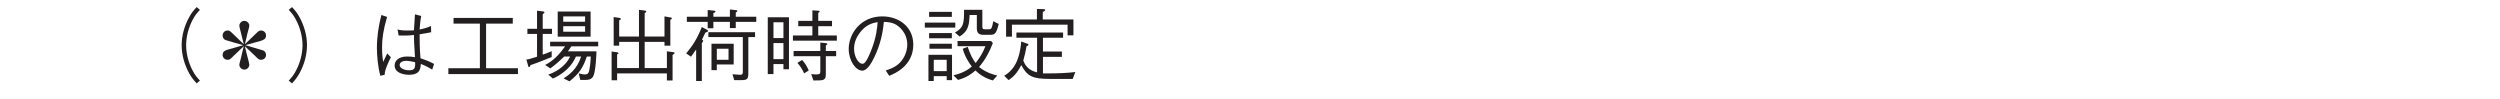 <?xml version="1.0" encoding="UTF-8"?>
<svg xmlns="http://www.w3.org/2000/svg" xmlns:xlink="http://www.w3.org/1999/xlink" width="226.77pt" height="9.02pt" viewBox="0 0 226.77 9.02" version="1.2">
<defs>
<g>
<symbol overflow="visible" id="glyph0-0">
<path style="stroke:none;" d="M 0.719 0.859 L 6.5 0.859 L 6.5 -6.359 L 0.719 -6.359 Z M 3.609 -3.047 L 1.312 -5.984 L 5.906 -5.984 Z M 3.844 -2.75 L 6.141 -5.703 L 6.141 0.203 Z M 1.312 0.5 L 3.609 -2.453 L 5.906 0.5 Z M 1.078 -5.703 L 3.375 -2.75 L 1.078 0.203 Z M 1.078 -5.703 "/>
</symbol>
<symbol overflow="visible" id="glyph0-1">
<path style="stroke:none;" d="M 6.5 -6.203 C 6.219 -5.891 6.047 -5.703 5.828 -5.297 C 5.391 -4.516 5.141 -3.609 5.141 -2.75 C 5.141 -1.875 5.391 -0.969 5.828 -0.188 C 6.047 0.203 6.219 0.406 6.5 0.719 L 6.797 0.469 C 6.516 0.156 6.359 -0.016 6.156 -0.406 C 5.766 -1.125 5.547 -1.969 5.547 -2.75 C 5.547 -3.516 5.766 -4.359 6.156 -5.078 C 6.359 -5.469 6.516 -5.641 6.797 -5.953 Z M 6.5 -6.203 "/>
</symbol>
<symbol overflow="visible" id="glyph0-2">
<path style="stroke:none;" d="M 3.656 -2.656 C 3.953 -2.375 4.25 -2.094 4.547 -1.812 C 4.906 -1.453 4.938 -1.422 5.125 -1.422 C 5.391 -1.422 5.578 -1.609 5.578 -1.859 C 5.578 -1.969 5.531 -2.203 5.281 -2.281 C 5.047 -2.359 3.953 -2.672 3.703 -2.75 C 4.094 -2.859 4.719 -3.031 5.109 -3.141 C 5.312 -3.219 5.578 -3.281 5.578 -3.625 C 5.578 -3.875 5.391 -4.078 5.125 -4.078 C 4.938 -4.078 4.906 -4.031 4.547 -3.688 C 4.25 -3.391 3.953 -3.109 3.656 -2.828 C 3.781 -3.312 3.812 -3.469 3.891 -3.812 C 4.047 -4.375 4.062 -4.438 4.062 -4.516 C 4.062 -4.703 3.891 -4.953 3.609 -4.953 C 3.328 -4.953 3.156 -4.703 3.156 -4.516 C 3.156 -4.438 3.234 -4.125 3.266 -4.016 C 3.391 -3.547 3.438 -3.344 3.562 -2.828 C 3.266 -3.109 2.969 -3.391 2.672 -3.688 C 2.312 -4.031 2.281 -4.078 2.094 -4.078 C 1.828 -4.078 1.641 -3.875 1.641 -3.625 C 1.641 -3.516 1.688 -3.281 1.938 -3.203 C 2.172 -3.125 3.266 -2.812 3.516 -2.75 C 3.125 -2.625 2.5 -2.453 2.109 -2.344 C 1.906 -2.281 1.641 -2.203 1.641 -1.859 C 1.641 -1.609 1.844 -1.422 2.094 -1.422 C 2.281 -1.422 2.312 -1.453 2.672 -1.812 C 2.938 -2.062 3.094 -2.219 3.562 -2.656 C 3.438 -2.188 3.406 -2.016 3.328 -1.672 C 3.172 -1.109 3.156 -1.047 3.156 -0.969 C 3.156 -0.781 3.328 -0.531 3.609 -0.531 C 3.891 -0.531 4.062 -0.781 4.062 -0.969 C 4.062 -1.047 3.984 -1.359 3.953 -1.469 C 3.828 -1.922 3.781 -2.141 3.656 -2.656 Z M 3.656 -2.656 "/>
</symbol>
<symbol overflow="visible" id="glyph0-3">
<path style="stroke:none;" d="M 0.719 0.719 C 1 0.406 1.172 0.203 1.391 -0.188 C 1.828 -0.969 2.078 -1.875 2.078 -2.75 C 2.078 -3.609 1.828 -4.516 1.391 -5.297 C 1.172 -5.703 1 -5.891 0.719 -6.203 L 0.422 -5.953 C 0.703 -5.641 0.859 -5.469 1.062 -5.078 C 1.453 -4.359 1.672 -3.516 1.672 -2.75 C 1.672 -1.969 1.453 -1.125 1.062 -0.406 C 0.859 -0.016 0.703 0.156 0.422 0.469 Z M 0.719 0.719 "/>
</symbol>
<symbol overflow="visible" id="glyph0-4">
<path style="stroke:none;" d="M 6.391 -1.047 C 5.859 -1.328 5.516 -1.438 5.156 -1.562 C 5.078 -2.484 5.078 -3.219 5.078 -3.734 C 5.609 -3.812 5.875 -3.875 6.125 -3.922 L 6.109 -4.484 C 5.891 -4.391 5.641 -4.281 5.078 -4.172 C 5.094 -4.344 5.125 -4.906 5.219 -5.391 L 4.656 -5.547 C 4.625 -5.062 4.578 -4.438 4.562 -4.094 C 4.406 -4.078 4.281 -4.078 3.984 -4.078 C 3.516 -4.078 3.344 -4.109 3.078 -4.172 L 3.172 -3.625 C 3.469 -3.609 4.047 -3.609 4.562 -3.672 C 4.562 -3.188 4.578 -3.031 4.656 -1.656 C 4.438 -1.703 4.188 -1.719 3.938 -1.719 C 3.109 -1.719 2.812 -1.281 2.812 -0.906 C 2.812 -0.234 3.609 -0.062 4.125 -0.062 C 5.109 -0.062 5.156 -0.609 5.188 -1.047 C 5.438 -0.953 5.672 -0.859 6.219 -0.531 Z M 4.672 -1.203 C 4.688 -0.766 4.688 -0.469 4.141 -0.469 C 3.688 -0.469 3.266 -0.656 3.266 -0.953 C 3.266 -1.047 3.328 -1.328 3.875 -1.328 C 4.047 -1.328 4.344 -1.281 4.672 -1.203 Z M 1.906 -0.062 C 1.922 -0.281 1.938 -0.422 2.125 -0.906 C 2.281 -1.281 2.391 -1.5 2.469 -1.656 L 2.141 -2 C 2.094 -1.906 1.828 -1.344 1.766 -1.219 C 1.719 -1.594 1.672 -1.906 1.672 -2.547 C 1.672 -3.312 1.766 -4.078 2.125 -5.312 L 1.609 -5.484 C 1.359 -4.516 1.203 -3.516 1.203 -2.5 C 1.203 -1.875 1.281 -0.812 1.516 0.031 Z M 1.906 -0.062 "/>
</symbol>
<symbol overflow="visible" id="glyph0-5">
<path style="stroke:none;" d="M 6.781 -0.125 L 6.781 -0.656 L 3.891 -0.656 L 3.891 -4.703 L 6.312 -4.703 L 6.312 -5.219 L 0.938 -5.219 L 0.938 -4.703 L 3.328 -4.703 L 3.328 -0.656 L 0.469 -0.656 L 0.469 -0.125 Z M 6.781 -0.125 "/>
</symbol>
<symbol overflow="visible" id="glyph0-6">
<path style="stroke:none;" d="M 6.156 -3.516 L 6.156 -5.797 L 3.172 -5.797 L 3.172 -3.516 Z M 5.656 -4.875 L 3.672 -4.875 L 3.672 -5.359 L 5.656 -5.359 Z M 5.656 -3.969 L 3.672 -3.969 L 3.672 -4.469 L 5.656 -4.469 Z M 6.844 -2.641 L 6.844 -3.062 L 2.484 -3.062 L 2.484 -2.641 L 3.844 -2.641 C 3.359 -1.953 2.781 -1.328 2.031 -0.953 L 2.5 -0.641 C 3 -1 3.359 -1.328 3.766 -1.719 L 4.297 -1.719 C 3.797 -0.672 2.797 -0.25 2.312 -0.078 L 2.734 0.281 C 2.984 0.172 3.547 -0.094 4.078 -0.625 C 4.422 -0.969 4.625 -1.266 4.828 -1.719 L 5.297 -1.719 C 4.922 -0.531 4.141 -0.016 3.703 0.266 L 4.234 0.531 C 5.125 -0.156 5.5 -0.766 5.812 -1.719 L 6.172 -1.719 C 6.141 -1.047 6.078 -0.656 6.031 -0.453 C 5.953 -0.094 5.766 -0.094 5.641 -0.094 C 5.438 -0.094 5.203 -0.156 5.078 -0.188 L 5.219 0.406 L 5.609 0.406 C 5.891 0.406 6.234 0.406 6.406 0.047 C 6.609 -0.359 6.672 -1.703 6.688 -2.188 L 4.094 -2.188 C 4.141 -2.234 4.297 -2.484 4.406 -2.641 Z M 2.656 -3.766 L 2.656 -4.234 L 1.812 -4.234 L 1.812 -5.562 C 1.938 -5.641 1.969 -5.672 1.969 -5.719 C 1.969 -5.797 1.844 -5.812 1.812 -5.812 L 1.297 -5.875 L 1.297 -4.234 L 0.422 -4.234 L 0.422 -3.766 L 1.297 -3.766 L 1.297 -1.703 C 0.578 -1.469 0.484 -1.453 0.328 -1.453 L 0.469 -0.953 C 0.484 -0.859 0.5 -0.766 0.578 -0.766 C 0.656 -0.766 0.672 -0.844 0.703 -0.938 C 1.359 -1.156 2 -1.422 2.625 -1.672 L 2.625 -2.203 C 2.422 -2.109 2.281 -2.062 1.812 -1.891 L 1.812 -3.766 Z M 2.656 -3.766 "/>
</symbol>
<symbol overflow="visible" id="glyph0-7">
<path style="stroke:none;" d="M 1.344 -0.188 L 5.859 -0.188 L 5.859 0.453 L 6.375 0.453 L 6.375 -1.859 C 6.438 -1.906 6.562 -1.984 6.562 -2.047 C 6.562 -2.094 6.484 -2.109 6.375 -2.125 L 5.859 -2.188 L 5.859 -0.672 L 3.844 -0.672 L 3.844 -3.047 L 5.641 -3.047 L 5.641 -2.703 L 6.172 -2.703 L 6.172 -5.047 C 6.25 -5.094 6.312 -5.141 6.312 -5.188 C 6.312 -5.25 6.203 -5.266 6.156 -5.266 L 5.641 -5.359 L 5.641 -3.531 L 3.844 -3.531 L 3.844 -5.656 C 3.938 -5.703 3.984 -5.75 3.984 -5.797 C 3.984 -5.859 3.891 -5.875 3.844 -5.891 L 3.328 -5.953 L 3.328 -3.531 L 1.531 -3.531 L 1.531 -5 C 1.578 -5.031 1.688 -5.078 1.688 -5.125 C 1.688 -5.203 1.562 -5.219 1.484 -5.234 L 1.031 -5.297 L 1.031 -2.703 L 1.531 -2.703 L 1.531 -3.047 L 3.328 -3.047 L 3.328 -0.672 L 1.344 -0.672 L 1.344 -1.922 C 1.391 -1.938 1.469 -1.969 1.469 -2.016 C 1.469 -2.094 1.344 -2.109 1.297 -2.109 L 0.844 -2.172 L 0.844 0.438 L 1.344 0.438 Z M 1.344 -0.188 "/>
</symbol>
<symbol overflow="visible" id="glyph0-8">
<path style="stroke:none;" d="M 4.703 -1 L 4.703 -2.875 L 2.688 -2.875 L 2.688 -0.484 L 3.172 -0.484 L 3.172 -1 Z M 4.234 -1.422 L 3.172 -1.422 L 3.172 -2.422 L 4.234 -2.422 Z M 6.75 -4.859 L 6.75 -5.328 L 4.891 -5.328 L 4.891 -5.703 C 5.031 -5.797 5.031 -5.797 5.031 -5.844 C 5.031 -5.891 5 -5.906 4.938 -5.922 L 4.359 -5.984 L 4.359 -5.328 L 2.859 -5.328 L 2.859 -5.656 C 2.984 -5.703 3.047 -5.734 3.047 -5.797 C 3.047 -5.844 2.953 -5.875 2.938 -5.875 L 2.344 -5.938 L 2.344 -5.328 L 0.453 -5.328 L 0.453 -4.859 L 2.344 -4.859 L 2.344 -4.281 L 2.859 -4.281 L 2.859 -4.859 L 4.359 -4.859 L 4.359 -4.297 L 4.891 -4.297 L 4.891 -4.859 Z M 6.641 -3.484 L 6.641 -3.922 L 2.406 -3.922 L 2.406 -3.484 L 5.531 -3.484 L 5.531 -0.344 C 5.531 -0.188 5.531 -0.062 5.281 -0.062 C 5.172 -0.062 5 -0.078 4.594 -0.109 L 4.75 0.422 L 5.406 0.422 C 5.922 0.422 6.031 0.328 6.031 -0.203 L 6.031 -3.484 Z M 2.375 -4.047 C 2.375 -4.078 2.344 -4.109 2.266 -4.156 L 1.812 -4.391 C 1.391 -3.328 0.938 -2.641 0.391 -2 L 0.828 -1.703 C 0.969 -1.906 1.172 -2.156 1.297 -2.359 L 1.297 0.5 L 1.812 0.5 L 1.812 -2.938 C 1.859 -3 1.938 -3.078 1.938 -3.141 C 1.938 -3.188 1.875 -3.219 1.828 -3.25 C 1.953 -3.5 2 -3.594 2.125 -3.875 C 2.359 -3.969 2.375 -3.984 2.375 -4.047 Z M 2.375 -4.047 "/>
</symbol>
<symbol overflow="visible" id="glyph0-9">
<path style="stroke:none;" d="M 0.578 -0.125 L 1.094 -0.125 L 1.094 -1.031 L 2 -1.031 L 2 -0.562 L 2.5 -0.562 L 2.5 -5.281 L 0.578 -5.281 Z M 2 -3.391 L 1.094 -3.391 L 1.094 -4.828 L 2 -4.828 Z M 2 -1.484 L 1.094 -1.484 L 1.094 -2.938 L 2 -2.938 Z M 4.625 -4.953 L 3.344 -4.953 L 3.344 -4.469 L 4.625 -4.469 L 4.625 -3.625 L 2.859 -3.625 L 2.859 -3.156 L 6.844 -3.156 L 6.844 -3.625 L 5.156 -3.625 L 5.156 -4.469 L 6.406 -4.469 L 6.406 -4.953 L 5.156 -4.953 L 5.156 -5.672 C 5.25 -5.734 5.281 -5.766 5.281 -5.797 C 5.281 -5.875 5.203 -5.875 5.141 -5.875 L 4.625 -5.906 Z M 2.922 -1.75 L 5.344 -1.75 L 5.344 -0.406 C 5.344 -0.203 5.344 -0.094 5 -0.094 C 4.922 -0.094 4.766 -0.094 4.516 -0.125 L 4.719 0.453 C 4.984 0.453 5.375 0.453 5.5 0.422 C 5.781 0.375 5.844 0.203 5.844 -0.109 L 5.844 -1.75 L 6.781 -1.75 L 6.781 -2.219 L 5.844 -2.219 L 5.844 -2.719 C 5.969 -2.797 5.984 -2.812 5.984 -2.844 C 5.984 -2.906 5.922 -2.922 5.812 -2.938 L 5.344 -2.984 L 5.344 -2.219 L 2.922 -2.219 Z M 3.266 -1.141 C 3.594 -0.766 3.719 -0.531 3.875 -0.188 L 4.297 -0.453 C 4.078 -0.953 3.875 -1.203 3.688 -1.406 Z M 3.266 -1.141 "/>
</symbol>
<symbol overflow="visible" id="glyph0-10">
<path style="stroke:none;" d="M 4.375 0.031 C 4.812 -0.141 6.562 -0.844 6.562 -2.797 C 6.562 -4.406 5.266 -5.359 3.75 -5.359 C 1.797 -5.359 0.703 -3.797 0.703 -2.406 C 0.703 -1.359 1.328 -0.438 1.938 -0.438 C 2.359 -0.438 2.75 -1.062 3.047 -1.703 C 3.531 -2.703 3.797 -3.781 3.891 -4.859 C 4.266 -4.859 4.609 -4.797 4.875 -4.672 C 5.219 -4.516 6.016 -3.906 6.016 -2.797 C 6.016 -2.094 5.656 -1.391 5.172 -1 C 4.766 -0.672 4.344 -0.547 4.062 -0.453 Z M 3.328 -4.844 C 3.297 -4.406 3.219 -3.438 2.719 -2.219 C 2.25 -1.062 2.078 -1.062 1.922 -1.062 C 1.625 -1.062 1.188 -1.656 1.188 -2.422 C 1.188 -3.047 1.453 -3.516 1.688 -3.844 C 2.234 -4.594 2.828 -4.75 3.328 -4.844 Z M 3.328 -4.844 "/>
</symbol>
<symbol overflow="visible" id="glyph0-11">
<path style="stroke:none;" d="M 1.203 0.062 L 2.375 0.062 L 2.375 0.422 L 2.859 0.422 L 2.859 -1.875 L 0.719 -1.875 L 0.719 0.5 L 1.203 0.5 Z M 2.375 -0.391 L 1.203 -0.391 L 1.203 -1.422 L 2.375 -1.422 Z M 2.844 -5.312 L 2.844 -5.766 L 0.781 -5.766 L 0.781 -5.312 Z M 0.391 -4.344 L 3.156 -4.344 L 3.156 -4.797 L 0.391 -4.797 Z M 0.781 -3.375 L 2.844 -3.375 L 2.844 -3.844 L 0.781 -3.844 Z M 0.812 -2.422 L 2.844 -2.422 L 2.844 -2.875 L 0.812 -2.875 Z M 3.359 -2.656 L 5.891 -2.656 C 5.625 -1.984 5.328 -1.547 5 -1.125 C 4.703 -1.531 4.531 -1.875 4.281 -2.594 L 3.828 -2.422 C 4.062 -1.609 4.438 -1.094 4.656 -0.812 C 4.266 -0.469 3.734 -0.188 2.984 -0.016 L 3.406 0.406 C 4.234 0.172 4.688 -0.188 4.984 -0.453 C 5.312 -0.125 5.797 0.234 6.562 0.453 L 6.969 0 C 6.766 -0.031 5.984 -0.219 5.312 -0.766 C 5.859 -1.406 6.266 -2.141 6.562 -2.938 L 6.406 -3.125 L 3.359 -3.125 Z M 6.594 -4.922 C 6.578 -4.844 6.547 -4.578 6.484 -4.422 C 6.453 -4.297 6.391 -4.188 6.266 -4.188 L 5.859 -4.188 C 5.656 -4.188 5.609 -4.234 5.609 -4.453 L 5.609 -5.953 L 3.953 -5.953 C 3.953 -4.656 3.891 -4.344 3.125 -3.891 L 3.547 -3.531 C 4.266 -3.984 4.422 -4.453 4.453 -5.484 L 5.109 -5.484 L 5.109 -4.25 C 5.109 -3.781 5.391 -3.688 5.703 -3.688 L 6.297 -3.688 C 6.719 -3.688 6.875 -3.75 7.094 -4.672 Z M 6.594 -4.922 "/>
</symbol>
<symbol overflow="visible" id="glyph0-12">
<path style="stroke:none;" d="M 6.656 -3.641 L 6.656 -5.078 L 3.875 -5.078 L 3.875 -5.766 C 3.953 -5.797 4.094 -5.844 4.094 -5.938 C 4.094 -6 4.016 -6.016 3.953 -6.016 L 3.344 -6.031 L 3.344 -5.078 L 0.547 -5.078 L 0.547 -3.516 L 1.078 -3.516 L 1.078 -4.609 L 6.125 -4.609 L 6.125 -3.641 Z M 6.828 -0.312 C 6.109 -0.219 5.203 -0.188 4.469 -0.188 C 4.141 -0.188 4 -0.188 3.891 -0.188 L 3.891 -1.688 L 5.609 -1.688 L 5.609 -2.172 L 3.891 -2.172 L 3.891 -3.422 L 5.719 -3.422 L 5.719 -3.891 L 1.484 -3.891 L 1.484 -3.422 L 3.359 -3.422 L 3.359 -0.281 C 2.828 -0.406 2.328 -0.703 2.109 -1.359 C 2.219 -1.75 2.312 -2.125 2.406 -2.656 C 2.484 -2.688 2.578 -2.719 2.578 -2.781 C 2.578 -2.844 2.531 -2.875 2.453 -2.891 L 1.922 -3.078 C 1.75 -1.047 1.031 -0.375 0.375 0.031 L 0.781 0.422 C 1.219 0.125 1.562 -0.234 1.922 -0.938 C 2.469 0.062 2.922 0.312 4.484 0.312 L 6.594 0.312 Z M 6.828 -0.312 "/>
</symbol>
</g>
<clipPath id="clip1">
  <path d="M 16 0.02 L 98 0.02 L 98 8 L 16 8 Z M 16 0.02 "/>
</clipPath>
</defs>
<g id="surface1">
<g clip-path="url(#clip1)" clip-rule="nonzero">
<g style="fill:rgb(13.73%,12.16%,12.549%);fill-opacity:1;">
  <use xlink:href="#glyph0-1" x="11.337" y="6.845"/>
  <use xlink:href="#glyph0-2" x="18.553" y="6.845"/>
  <use xlink:href="#glyph0-3" x="25.769" y="6.845"/>
  <use xlink:href="#glyph0-4" x="32.985" y="6.845"/>
  <use xlink:href="#glyph0-5" x="40.201" y="6.845"/>
  <use xlink:href="#glyph0-6" x="47.417" y="6.845"/>
  <use xlink:href="#glyph0-7" x="54.633" y="6.845"/>
  <use xlink:href="#glyph0-8" x="61.849" y="6.845"/>
  <use xlink:href="#glyph0-9" x="69.065" y="6.845"/>
  <use xlink:href="#glyph0-10" x="76.281" y="6.845"/>
  <use xlink:href="#glyph0-11" x="83.497" y="6.845"/>
  <use xlink:href="#glyph0-12" x="90.713" y="6.845"/>
</g>
</g>
</g>
</svg>
